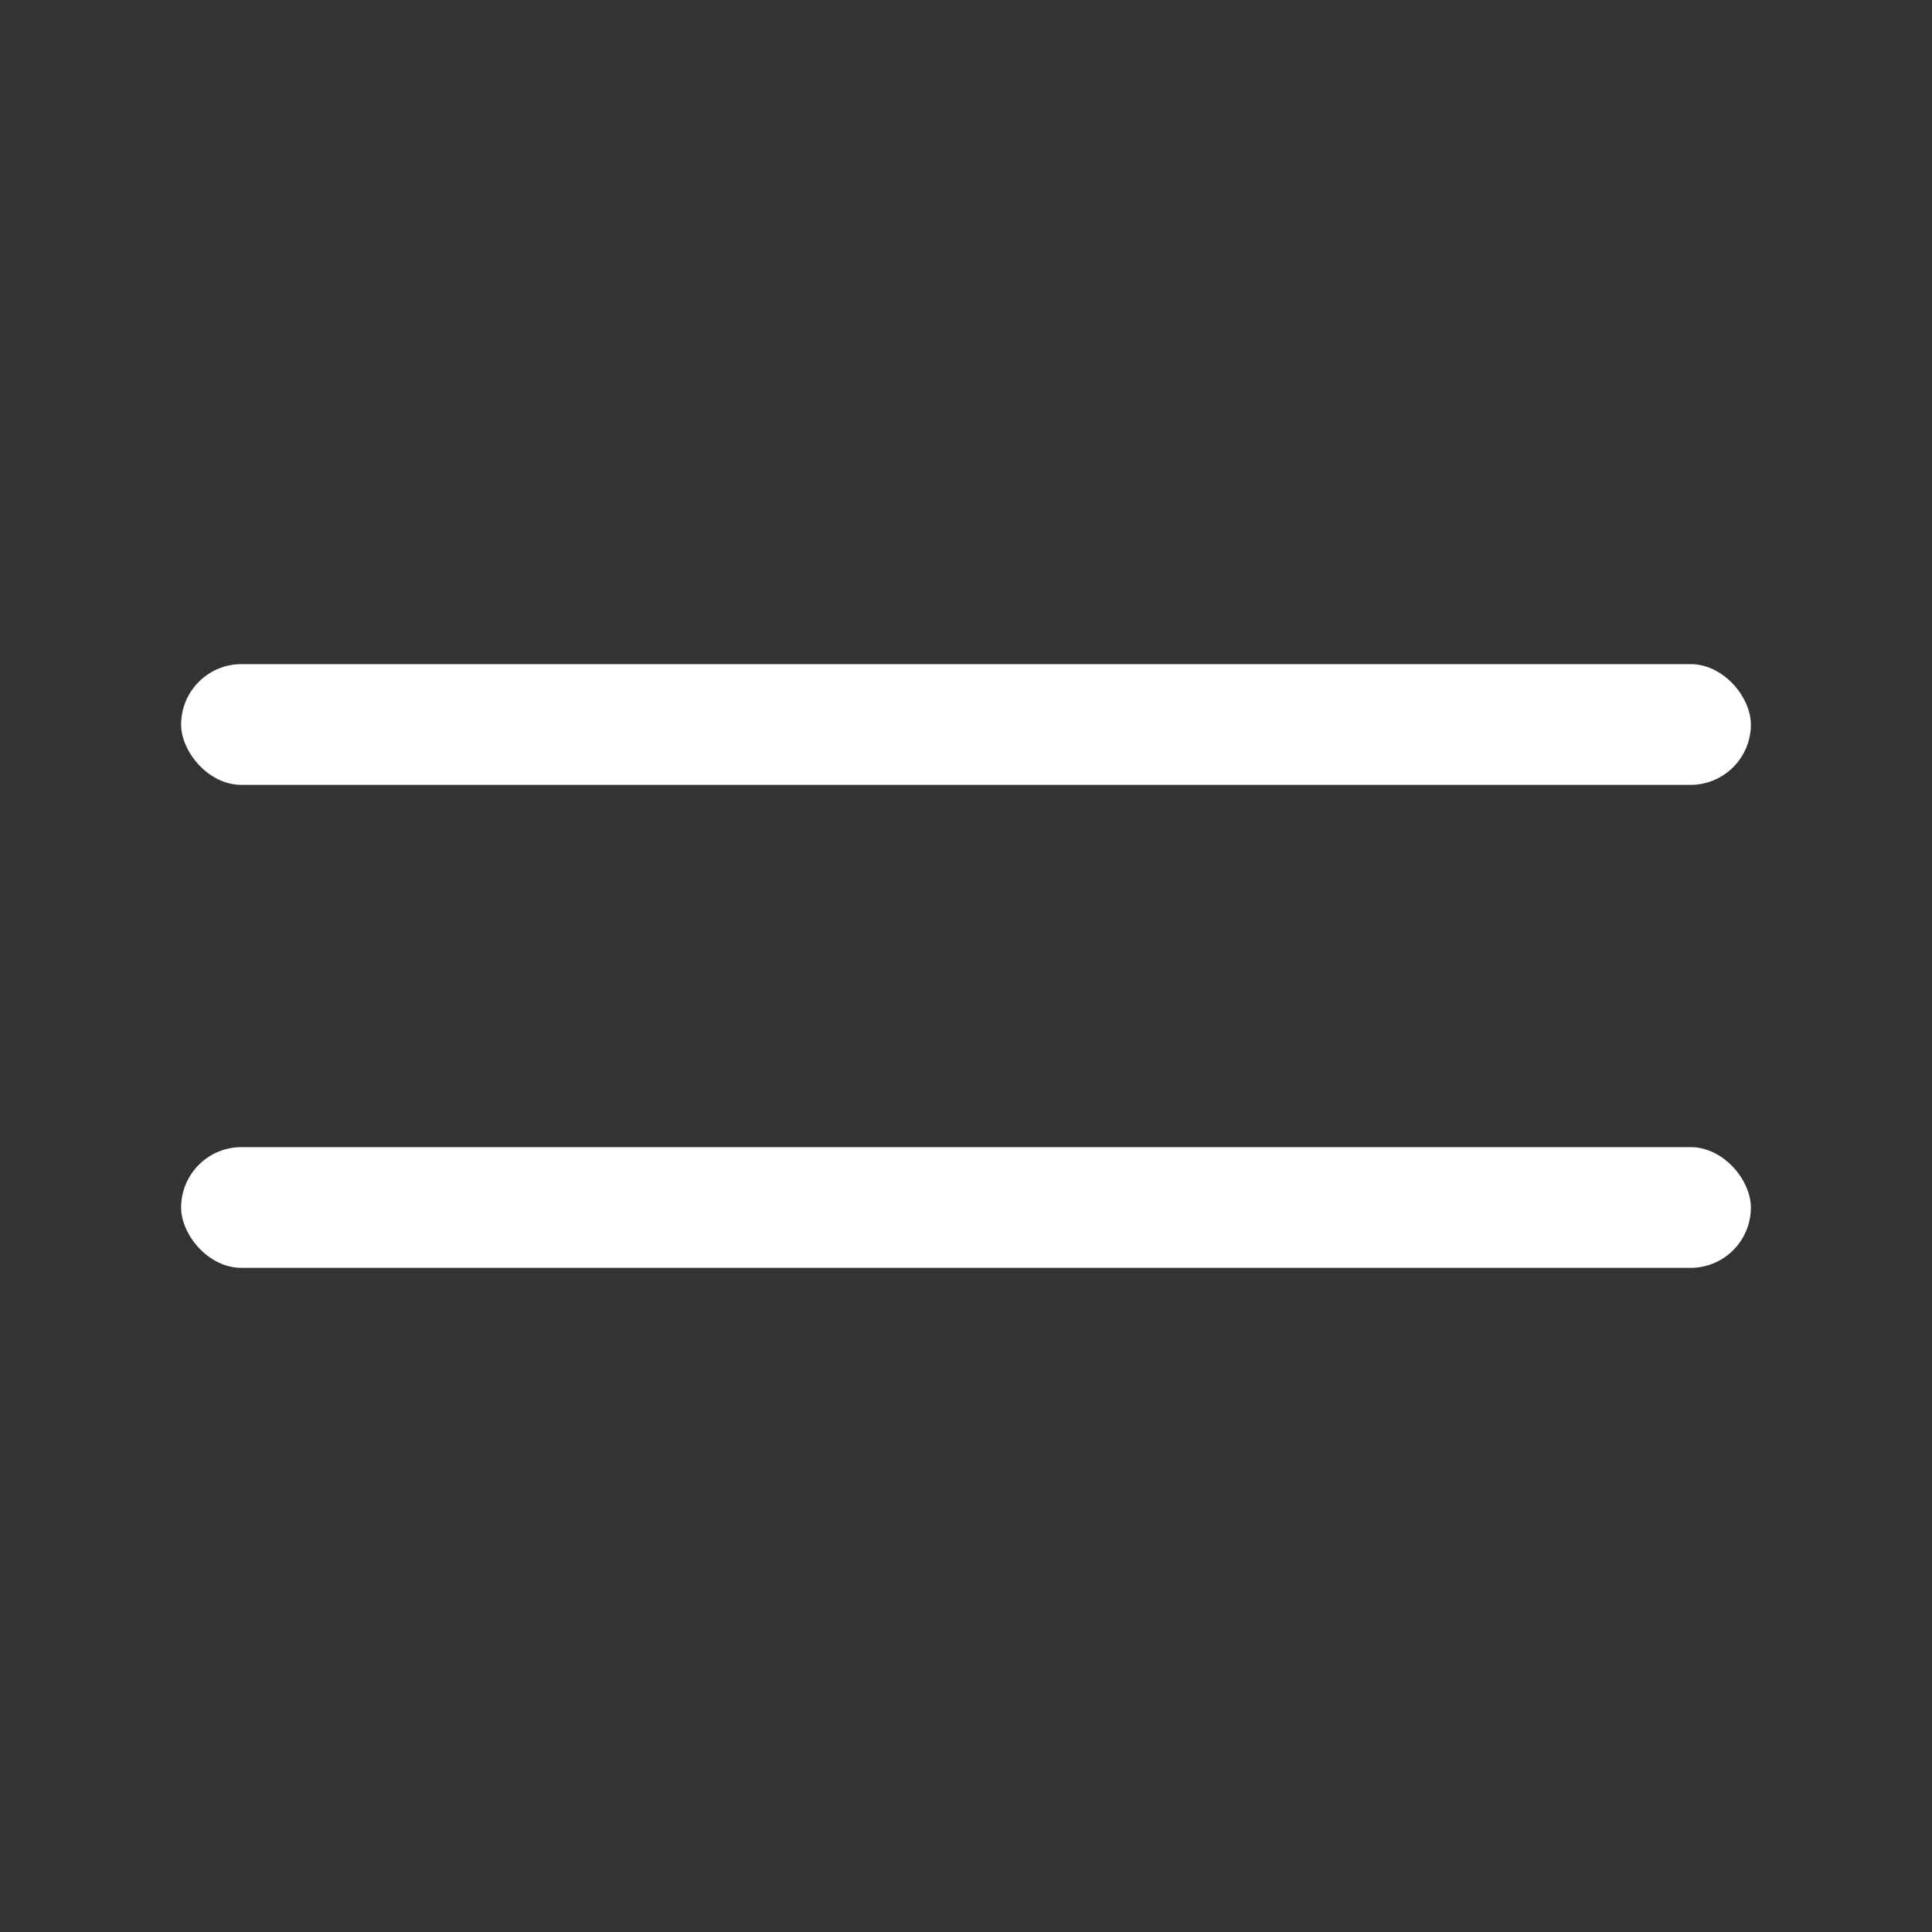 <svg width="32" height="32" viewBox="0 0 32 32" fill="none" xmlns="http://www.w3.org/2000/svg">
<rect x="0" y="0" width="32" height="32" fill="#333333" stroke="none"/>
<rect x="3" y="11" width="26" height="2" rx="1" fill="white"/>
<rect x="3" y="19" width="26" height="2" rx="1" fill="white"/>
</svg>
